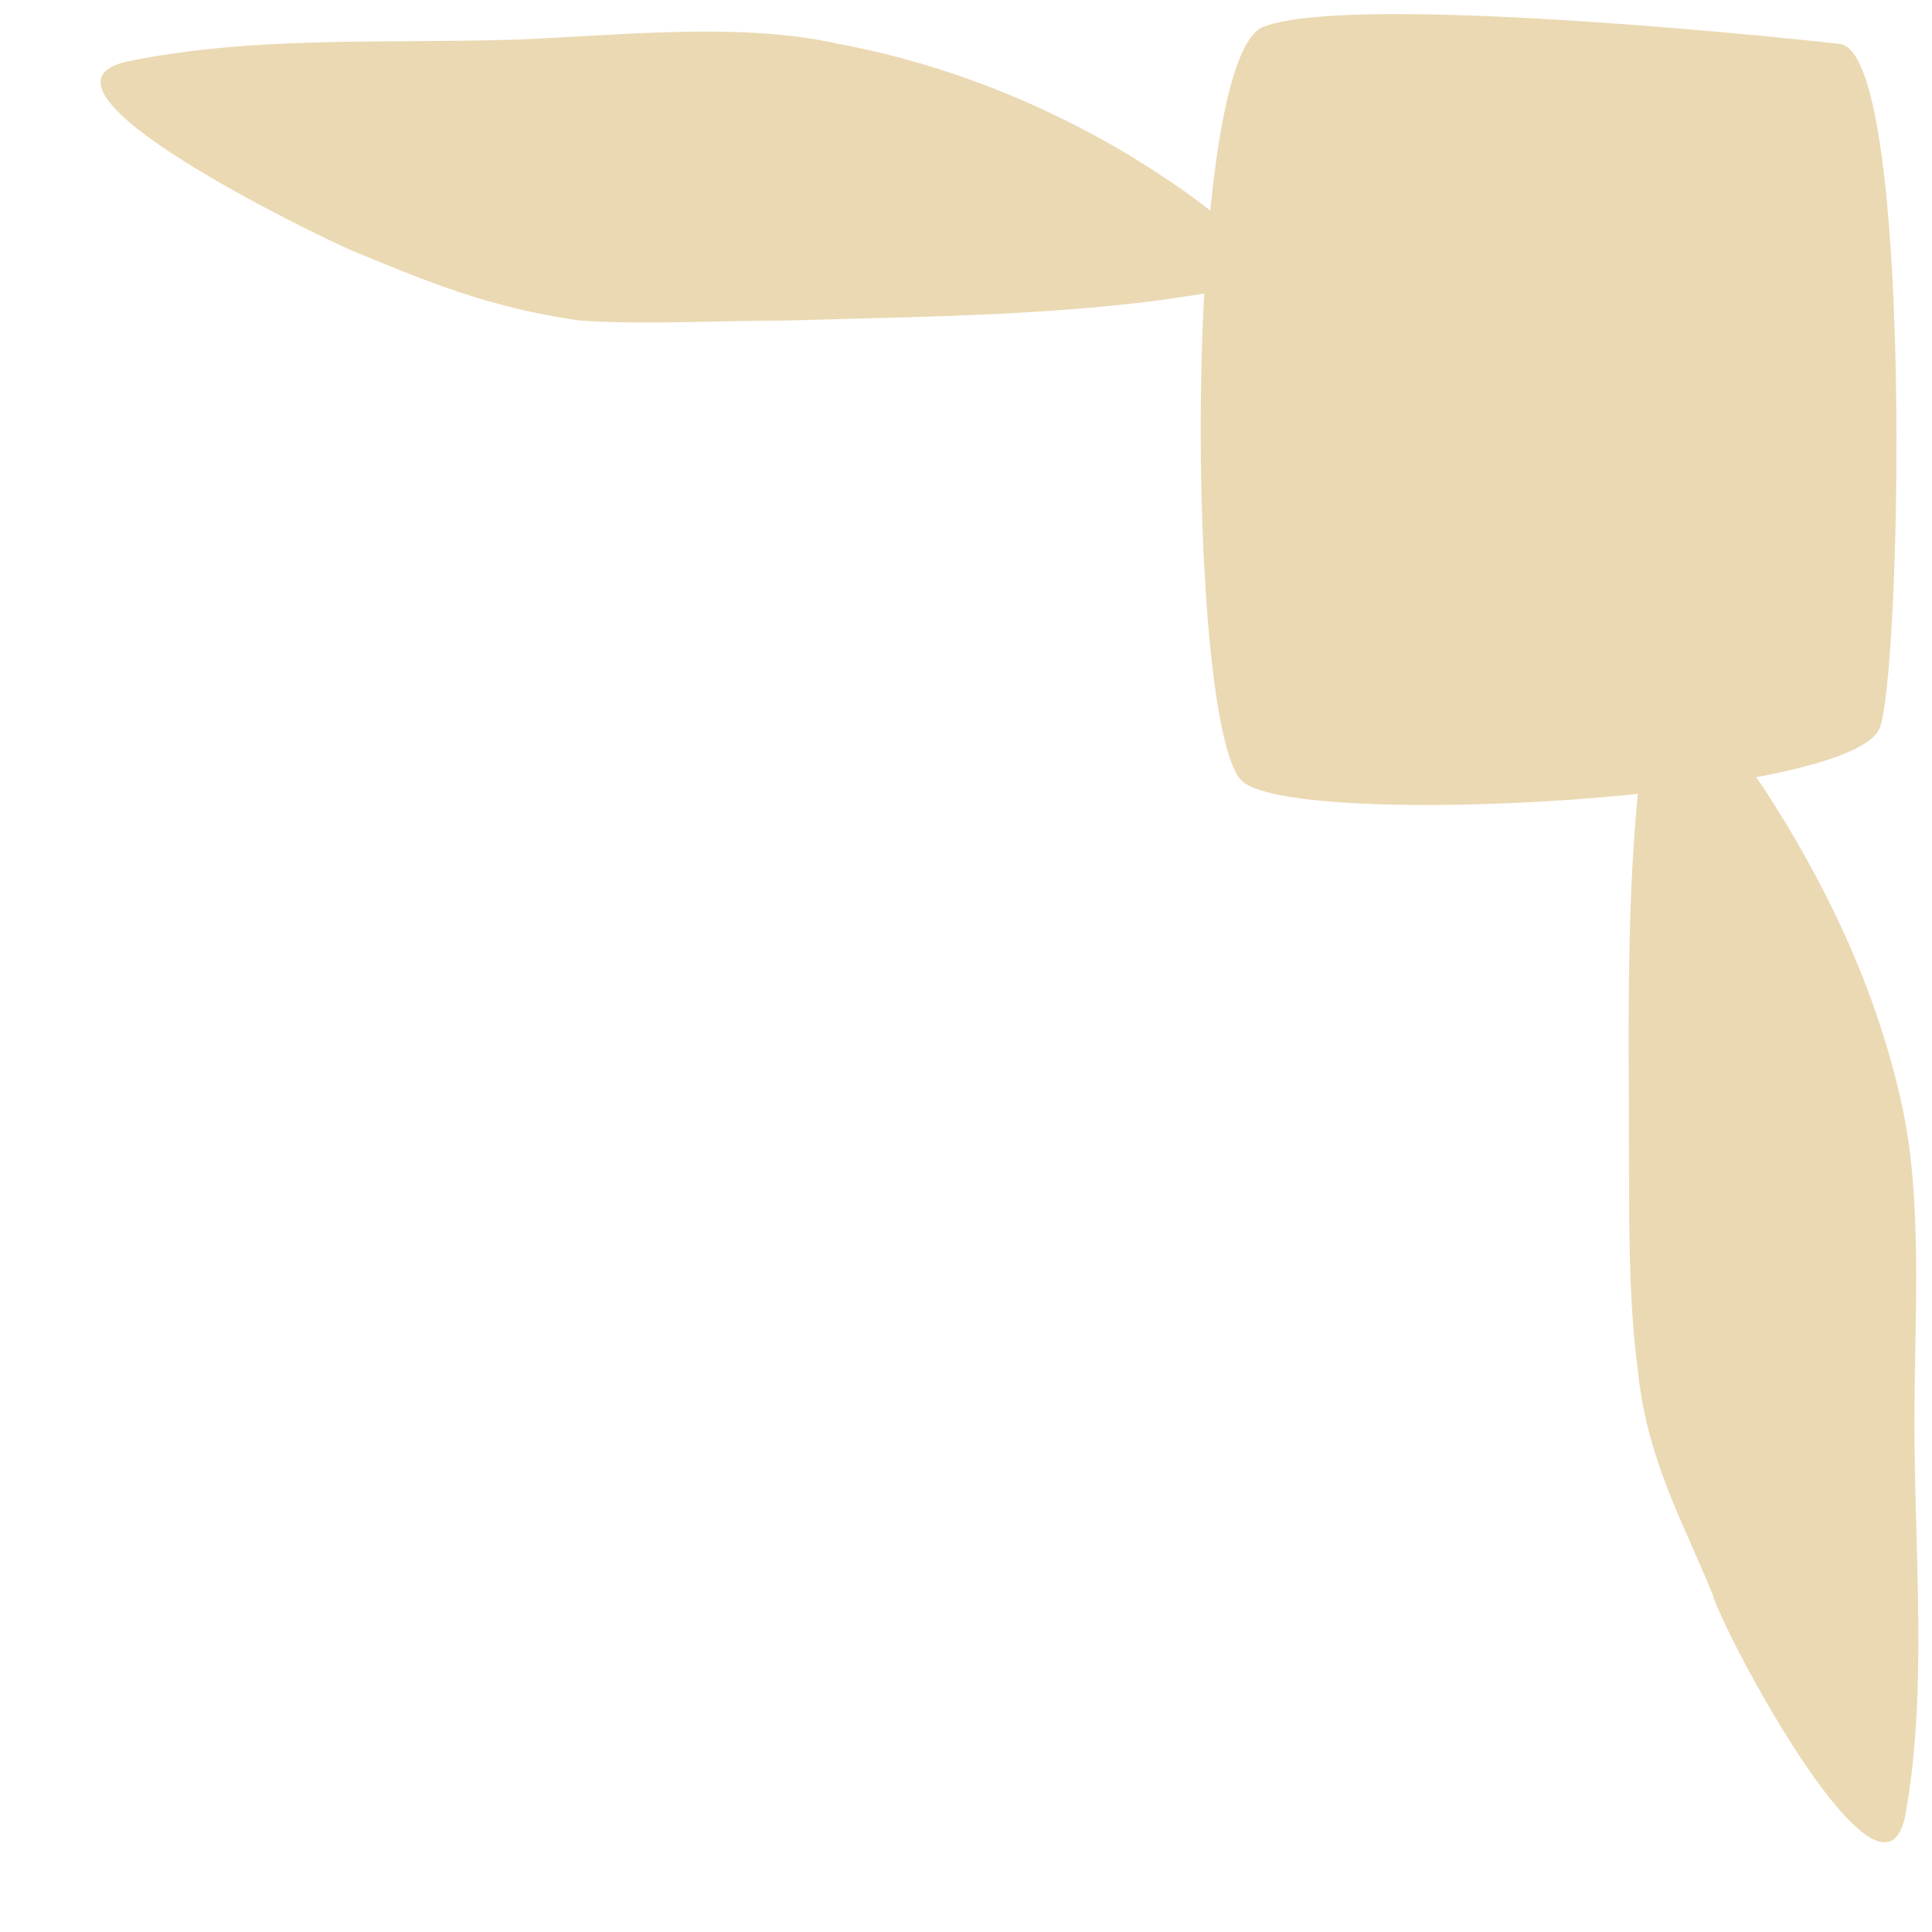 <svg version="1.1" id="Ebene_1" xmlns="http://www.w3.org/2000/svg" viewBox="0 0 44 44">
	<path fill="#ebd9b3" d="M2.9 1.4c2.9-.6 6-.4 8.9-.5 2.4-.1 5.1-.4 7.3.1 2.7.5 5.2 1.6 7.2 2.9.6.4 3.6 2.3 1.6 2.7-3.2.6-6.7.6-10 .7-1.5 0-3.2.1-4.7 0C11.1 7 9.7 6.4 8 5.7 7.3 5.4.2 2 2.9 1.4zM43.4 41.3c.5-2.8.2-5.9.2-8.9 0-2.4.2-5.1-.3-7.3-.6-2.7-1.8-5.1-3.1-7.1-.4-.6-2.4-3.5-2.7-1.5-.5 3.2-.4 6.7-.4 10 0 1.5 0 3.2.2 4.7.2 2 1 3.4 1.7 5.1.2.8 3.9 7.8 4.4 5z"/>
	<path fill="#ebd9b3" d="M28.8.6c1.9-.7 10.4.1 13.1.4 1.7.2 1.4 14.5.9 15.6-.7 1.6-13.2 2.3-14.5 1.2S26.9 1.2 28.8.6z"/>
</svg>
